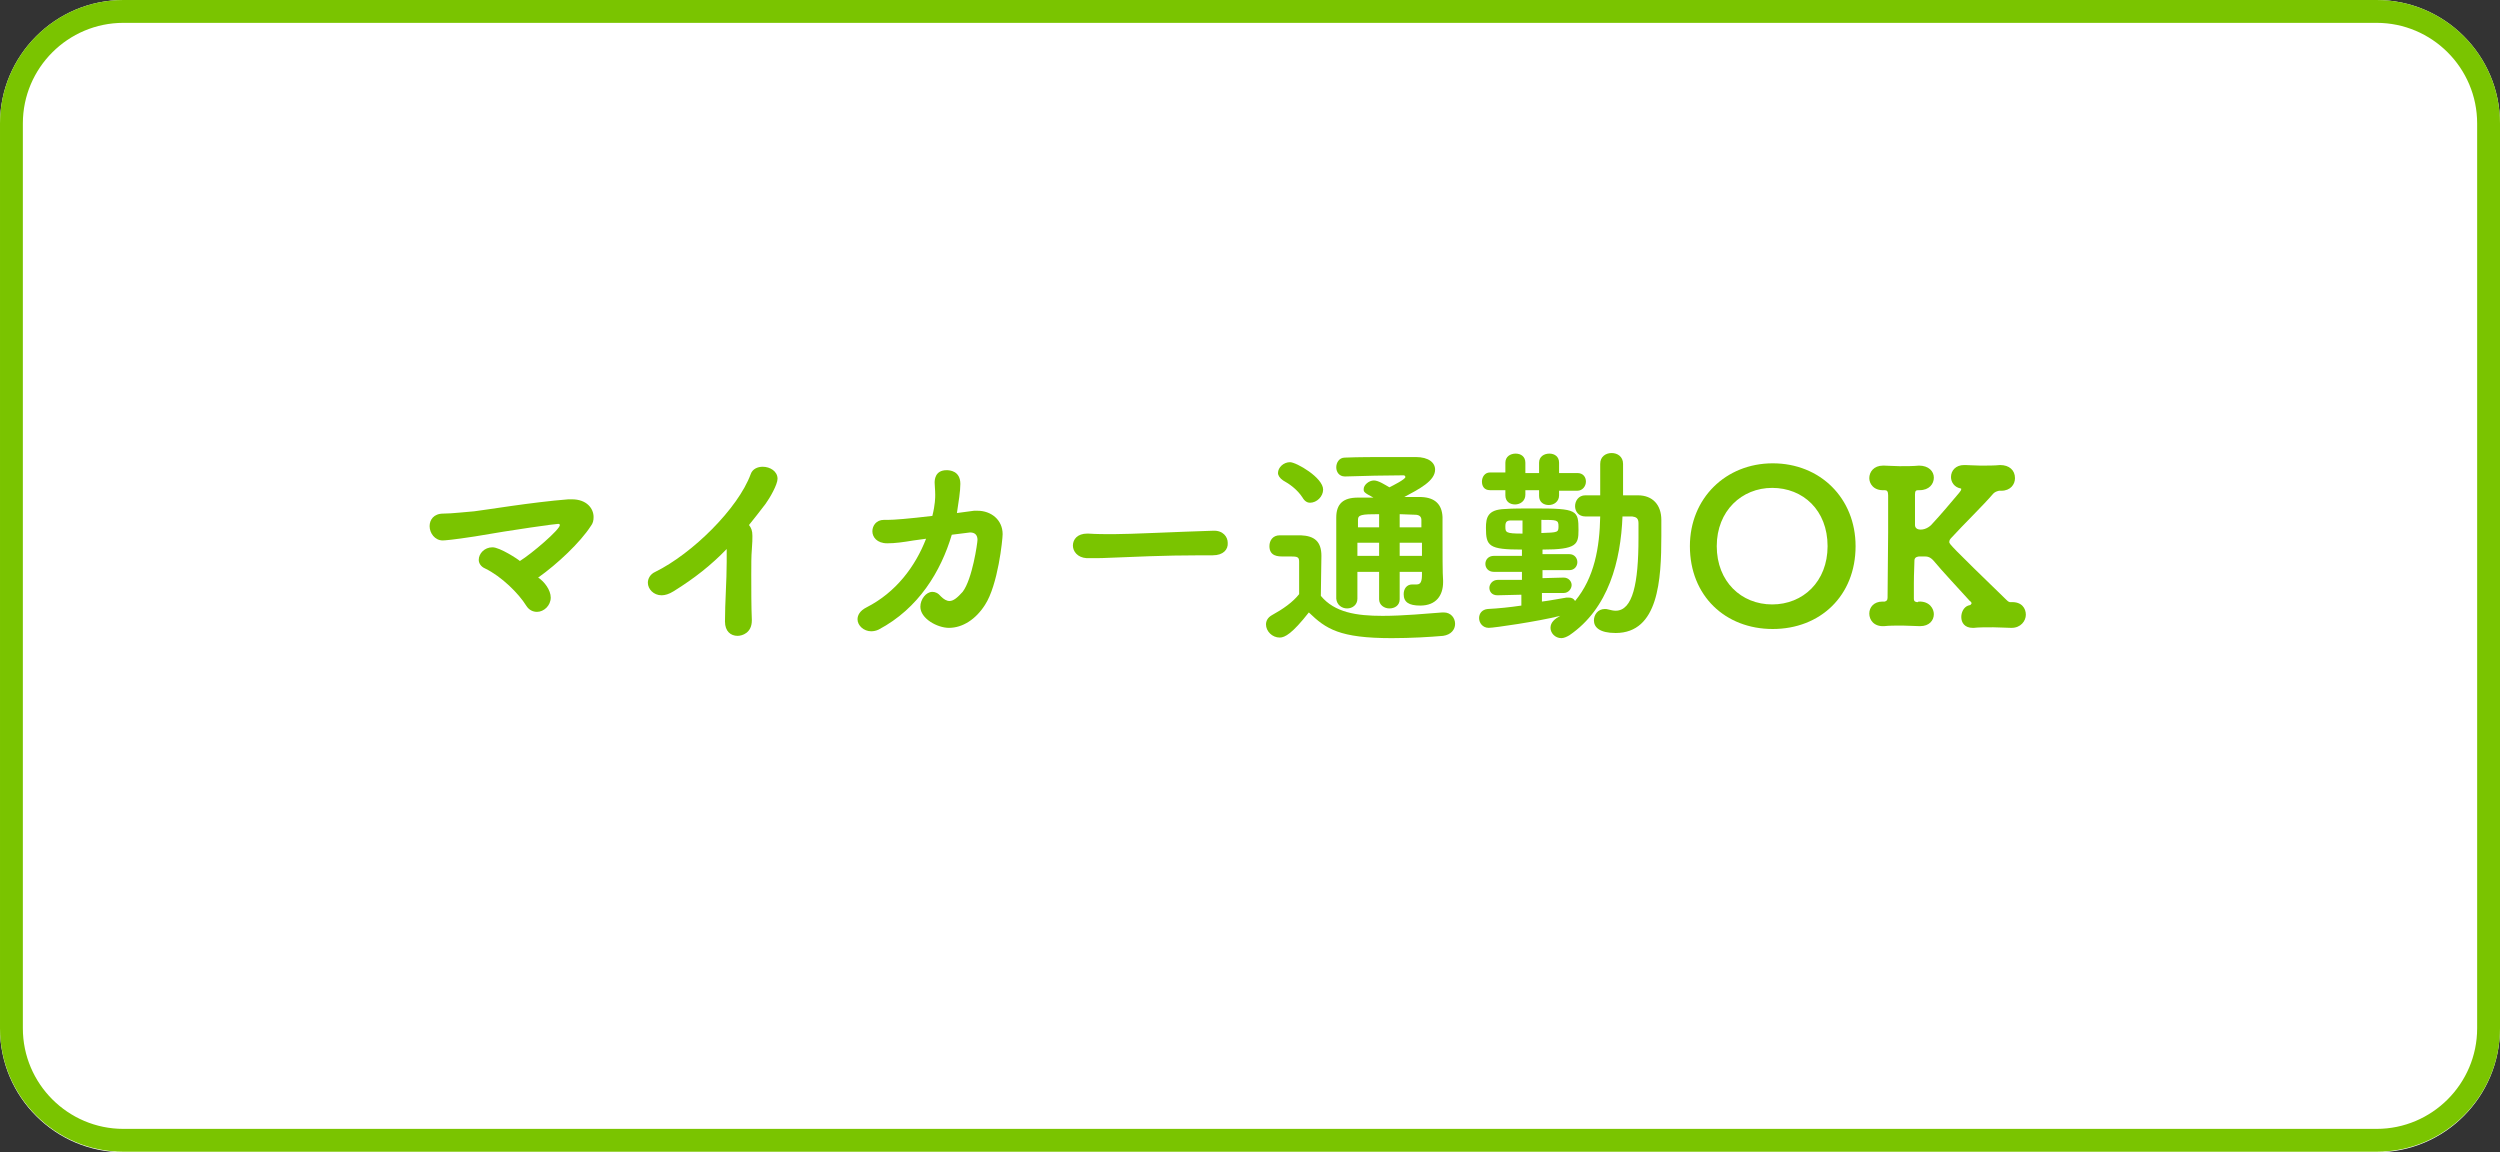 <?xml version="1.0" encoding="UTF-8"?>
<svg xmlns="http://www.w3.org/2000/svg" viewBox="0 0 437.6 201.7">
  <rect x="0" y="0" width="437.6" height="201.7" fill="#333333" stroke="none"/>
  <path d="m416 201.7h-394.4c-11.9 0-21.6-9.7-21.6-21.6v-158.5c0-11.9 9.7-21.6 21.6-21.6h394.4c11.9 0 21.6 9.7 21.6 21.6v158.4c0 12-9.7 21.7-21.6 21.7z" fill="#fff"></path>
  <g fill="#7ac400">
    <path d="m416 4c9.7 0 17.6 7.9 17.6 17.6v158.4c0 9.7-7.9 17.6-17.6 17.6h-394.4c-9.7 0-17.6-7.9-17.6-17.6v-158.4c0-9.7 7.9-17.6 17.6-17.6zm0-4h-394.4c-11.9 0-21.6 9.7-21.6 21.6v158.4c0 11.9 9.7 21.6 21.6 21.6h394.4c11.9 0 21.6-9.7 21.6-21.6v-158.4c0-11.9-9.7-21.6-21.6-21.6z"></path>
    <path d="m96.4 104.6c0 1.4-1.2 2.5-2.4 2.5-.7 0-1.4-.3-1.9-1.1-1.3-2.1-4.3-5.1-7.2-6.5-.7-.3-1.1-.9-1.1-1.5 0-1.1 1-2.2 2.4-2.2 1.3 0 4.5 2.1 4.8 2.4 2.1-1.3 7-5.5 7-6.3 0-.1-.1-.2-.3-.2-.5 0-7.7 1-14.6 2.2-3.9.6-5.3.7-5.6.7-1.4 0-2.3-1.3-2.3-2.5 0-1.1.7-2.2 2.4-2.2 1.6 0 3.9-.3 5.4-.4 1.8-.2 10.1-1.6 16.5-2.1h.6c2.6 0 3.8 1.6 3.8 3.1 0 .6-.1 1.1-.5 1.6-1.8 2.8-5.8 6.6-9.2 9 1.1.7 2.2 2.2 2.2 3.5z"></path>
    <path d="m126.9 108.8c0-3.3.3-7.2.3-10.4 0-.6 0-1.1 0-1.7 0-.2 0-.4 0-.6-2.7 2.8-5.6 5.1-9.3 7.4-.8.5-1.5.7-2.1.7-1.4 0-2.4-1.1-2.4-2.2 0-.7.4-1.5 1.3-1.9 6.5-3.2 14.5-11.1 16.7-17.1.3-.9 1.2-1.3 2.1-1.3 1.3 0 2.6.8 2.6 2.1 0 1-1.3 3.3-2.1 4.4-1 1.3-2 2.6-2.9 3.7.4.5.6 1 .6 1.9 0 .5 0 1.2-.1 2.4-.1 1.1-.1 2.7-.1 4.4 0 2.6 0 5.5.1 7.9v.1c0 2.2-1.7 2.7-2.5 2.7-1.2-0-2.2-.8-2.2-2.5z"></path>
    <path d="m170.5 89.4h.6c2.4 0 4.4 1.6 4.4 4.1 0 .9-.8 8.9-3.1 12.4-1.6 2.5-3.9 4-6.3 4-2 0-5-1.6-5-3.7 0-1.3 1-2.6 2.1-2.6.5 0 1 .2 1.5.8.5.5 1 .8 1.5.8.7 0 1.4-.6 2.3-1.6 1.7-2.2 2.6-8.6 2.6-9.1 0-.8-.4-1.3-1.3-1.3 0 0 0 0-3.2.4-1.9 6.4-5.8 12.9-12.8 16.6-.4.2-.9.3-1.3.3-1.3 0-2.4-1-2.4-2.1 0-.7.4-1.5 1.6-2.1 5.1-2.6 8.5-7.1 10.4-12l-2.2.3c-1.8.3-3.2.5-4.6.5-1.8 0-2.6-1.1-2.6-2.1s.7-2 2-2h.1.6c1 0 3.7-.2 7.8-.7.5-2 .5-3.2.5-3.7 0-.9-.1-1.6-.1-2.1 0-.4 0-2.2 2.1-2.2.5 0 2.4.1 2.4 2.4 0 1.3-.3 3.1-.6 5.1z"></path>
    <path d="m212.3 97.2c-.7 0-1.3 0-1.9 0-7 0-12.4.3-15.3.4-1.9.1-2.9.1-3.7.1-.4 0-.8 0-1.2 0-1.6-.1-2.4-1.2-2.4-2.2 0-1.1.8-2.1 2.5-2.1h.2c1.4.1 3 .1 4.4.1 3 0 10.9-.4 17.4-.6 1.8-.1 2.6 1.1 2.6 2.1.1 1.2-.8 2.2-2.6 2.2z"></path>
    <path d="m224 111.6c-1.3 0-2.4-1.1-2.4-2.3 0-.6.3-1.2 1-1.6 2-1.1 3.7-2.3 4.8-3.7 0-1.5 0-2.8 0-4.1v-1.6c0-.8-.3-.9-1.5-.9h-1.4c-.7 0-2.3 0-2.3-1.8 0-1 .6-1.9 1.8-1.9h3.7c2.4.1 3.6 1.1 3.6 3.6 0 2.1-.1 4.7-.1 7 2.4 2.9 6.2 3.5 10.8 3.5 3.7 0 7.7-.4 10.5-.6h.2c1.3 0 2 1 2 2s-.7 1.9-2.1 2.1c-2.3.2-5.6.4-9 .4-9.1 0-11.5-1.6-14.5-4.5-2.9 3.7-4.2 4.4-5.1 4.4zm4-24.5c-.9-1.4-2.3-2.4-3.4-3-.6-.4-.9-.9-.9-1.3 0-1 1-1.9 2.1-1.9s5.8 2.7 5.8 4.8c0 1.2-1.1 2.3-2.3 2.3-.4 0-.9-.2-1.3-.9zm20.9 13h-3.9v4.8c0 1.1-.9 1.6-1.8 1.6s-1.8-.6-1.8-1.6v-4.8h-3.8v4.7c0 1.1-.9 1.7-1.8 1.7s-1.8-.6-1.9-1.7c0-2.1 0-4.3 0-6.3 0-2.7 0-5.4 0-7.9 0-2.4 1.2-3.5 3.8-3.5h2.7c-1.7-.9-1.7-1-1.7-1.5 0-.7.9-1.5 1.8-1.5.8 0 2 .8 2.7 1.2.6-.3 2.8-1.4 2.8-1.8 0-.1-.1-.3-.3-.3-2.6 0-7.5.1-10.2.2h-.1c-1 0-1.5-.8-1.5-1.6s.5-1.7 1.5-1.7c2.4-.1 5.3-.1 8-.1h4.4c2.3 0 3.4 1 3.4 2.2 0 2-2.8 3.4-5.4 4.8h3c2.4.1 3.6 1.3 3.7 3.5v2.8c0 3.2 0 7.3.1 8.3v.3c0 2.3-1.2 4.1-4 4.1-2 0-2.9-.6-2.9-2 0-.9.5-1.7 1.5-1.7h.4.4c.7 0 .9-.6.9-1.7zm-7.5-5.1h-3.8v2.3h3.8zm0-5c-3.1 0-3.7.1-3.7 1v1.3h3.7zm7.4 2.3c0-.4 0-.9 0-1.3 0-.5-.3-.9-1.1-.9-.9 0-1.9-.1-2.7-.1v2.3zm.1 2.7h-3.9v2.3h3.9z"></path>
    <path d="m269.9 103.8v1.5c1.6-.2 3-.5 4.3-.7h.4c.5 0 .9.2 1.1.6 3.4-4.1 4.3-9.4 4.4-14.8-.9 0-1.7 0-2.6 0-1.2 0-1.8-.9-1.8-1.8s.6-1.9 1.8-1.9h2.6v-5.5c0-1.3 1-1.9 2-1.9s2 .6 2 1.9v5.5h2.6c2.6 0 4.1 1.7 4.1 4.3v2.8c0 7.7-.5 17-8 17-2.8 0-3.8-1-3.8-2.2 0-1 .7-2 1.9-2 .2 0 .4 0 .7.1.4.1.8.2 1.2.2 3 0 4-4.8 4-12.7 0-.9 0-1.7 0-2.6s-.4-1.1-1.1-1.2c-.5 0-1.1 0-1.7 0-.3 7.7-2.4 16.1-9.3 20.8-.5.3-1 .5-1.4.5-1.1 0-1.9-.9-1.9-1.8 0-1 .8-1.6 1.7-2.1-4 1-11.6 2.1-12.5 2.1-1.1 0-1.7-.9-1.7-1.7s.5-1.5 1.5-1.6c1.9-.1 3.9-.3 5.9-.6v-1.9l-4.2.1c-1 0-1.4-.7-1.4-1.3s.5-1.4 1.5-1.4h4.2v-1.4h-4.9c-1 0-1.5-.7-1.5-1.4s.5-1.4 1.5-1.4h4.9v-1.1c-5.8 0-6.3-.6-6.3-3.8 0-1.8.3-3.2 3.3-3.3 1.3-.1 3.3-.1 5.2-.1 7.5 0 7.7.3 7.7 3.8 0 2.5-.3 3.4-6.3 3.4v.8h4.7c.9 0 1.4.7 1.4 1.4s-.5 1.4-1.4 1.4h-4.7v1.4l3.7-.1c.9 0 1.4.7 1.4 1.3s-.5 1.4-1.4 1.4zm3-17.9v.8c0 1.1-.9 1.7-1.8 1.7s-1.7-.5-1.7-1.6v-1h-2.4v.8c0 1.1-.9 1.7-1.8 1.7s-1.7-.5-1.7-1.6v-.9h-2.7c-1 0-1.4-.7-1.4-1.5s.5-1.6 1.4-1.6h2.7v-1.7c0-1.1.9-1.6 1.8-1.6s1.7.5 1.7 1.6v1.8h2.4v-1.8c0-1.1.9-1.6 1.8-1.6s1.7.5 1.7 1.6v1.8h3.2c1 0 1.5.7 1.5 1.5s-.6 1.6-1.5 1.6zm-6.4 5.2c-.8 0-1.6 0-2 0-.7 0-1 .2-1 1 0 1.1 0 1.3 3 1.3zm3.3 2.2c2.9-.1 3-.1 3-1.2s-.3-1.1-3-1.1z"></path>
    <path d="m310.3 110.1c-8.3 0-14.5-5.8-14.5-14.5 0-8.4 6.3-14.5 14.5-14.5 8.3 0 14.5 6.1 14.5 14.5 0 8.7-6.2 14.5-14.5 14.5zm9.6-14.5c0-6.3-4.3-10.2-9.7-10.2-5.3 0-9.7 4-9.7 10.2s4.3 10.2 9.7 10.2 9.7-4 9.7-10.2z"></path>
    <path d="m335.8 105.3c2-.1 2.7 1.3 2.7 2.2 0 1.1-.8 2.1-2.4 2.1h-.1c-.9 0-2-.1-3-.1-1.2 0-2.3 0-3.2.1-1.8.1-2.6-1.1-2.6-2.2s.8-2.1 2.3-2.1h.2.2c.3-.1.5-.2.5-.7 0-3.6.1-7.7.1-11.4 0-2.3 0-4.5 0-6.5 0-.7-.2-.9-.6-.9h-.1c-1.9.1-2.6-1.2-2.6-2.1 0-1.1.8-2.2 2.4-2.2h.2c.7 0 1.7.1 2.7.1 1.2 0 2.4 0 3.4-.1 1.7 0 2.6 1 2.6 2.1s-.8 2.2-2.5 2.2h-.1s-.1 0-.1 0c-.4 0-.6.1-.6.7v2 3.4c0 .1 0 .8 1 .8s1.8-.7 2.1-1.1c1.4-1.5 3-3.4 4.6-5.3.1-.1.2-.3.3-.4 0 0 .1-.2.1-.3 0 0 0-.1-.1-.1-1.1-.2-1.7-1.1-1.7-2 0-1.1.8-2.1 2.3-2.1h.2c.7 0 1.7.1 2.7.1 1.2 0 2.4 0 3.4-.1 1.6 0 2.6.9 2.6 2.3 0 1.1-.8 2.2-2.4 2.2h-.1-.3c-.4.1-.7.2-1 .5-1.7 2-5.3 5.5-7.3 7.7-.3.3-.4.5-.4.8s.3.7 10 10.1c.2.2.3.3.6.4h.2c1.9-.1 2.6 1.1 2.6 2.2s-.9 2.3-2.5 2.3h-.1c-.9 0-2-.1-3.1-.1-1.3 0-2.6 0-3.4.1-.1 0-.1 0-.2 0-1.4 0-2-.9-2-1.9 0-.8.4-1.7 1.2-2 .1 0 .4-.1.5-.2 0-.1.1-.1.1-.2s-.1-.3-.3-.4c-1.9-2.1-4.9-5.3-6.3-7-.6-.7-1.1-.8-1.6-.8-.3 0-.6 0-.9 0s-.9.1-.9.7c0 .9-.1 2.2-.1 4v2.7c0 .5.3.6.7.6z"></path>
  </g>
</svg>
